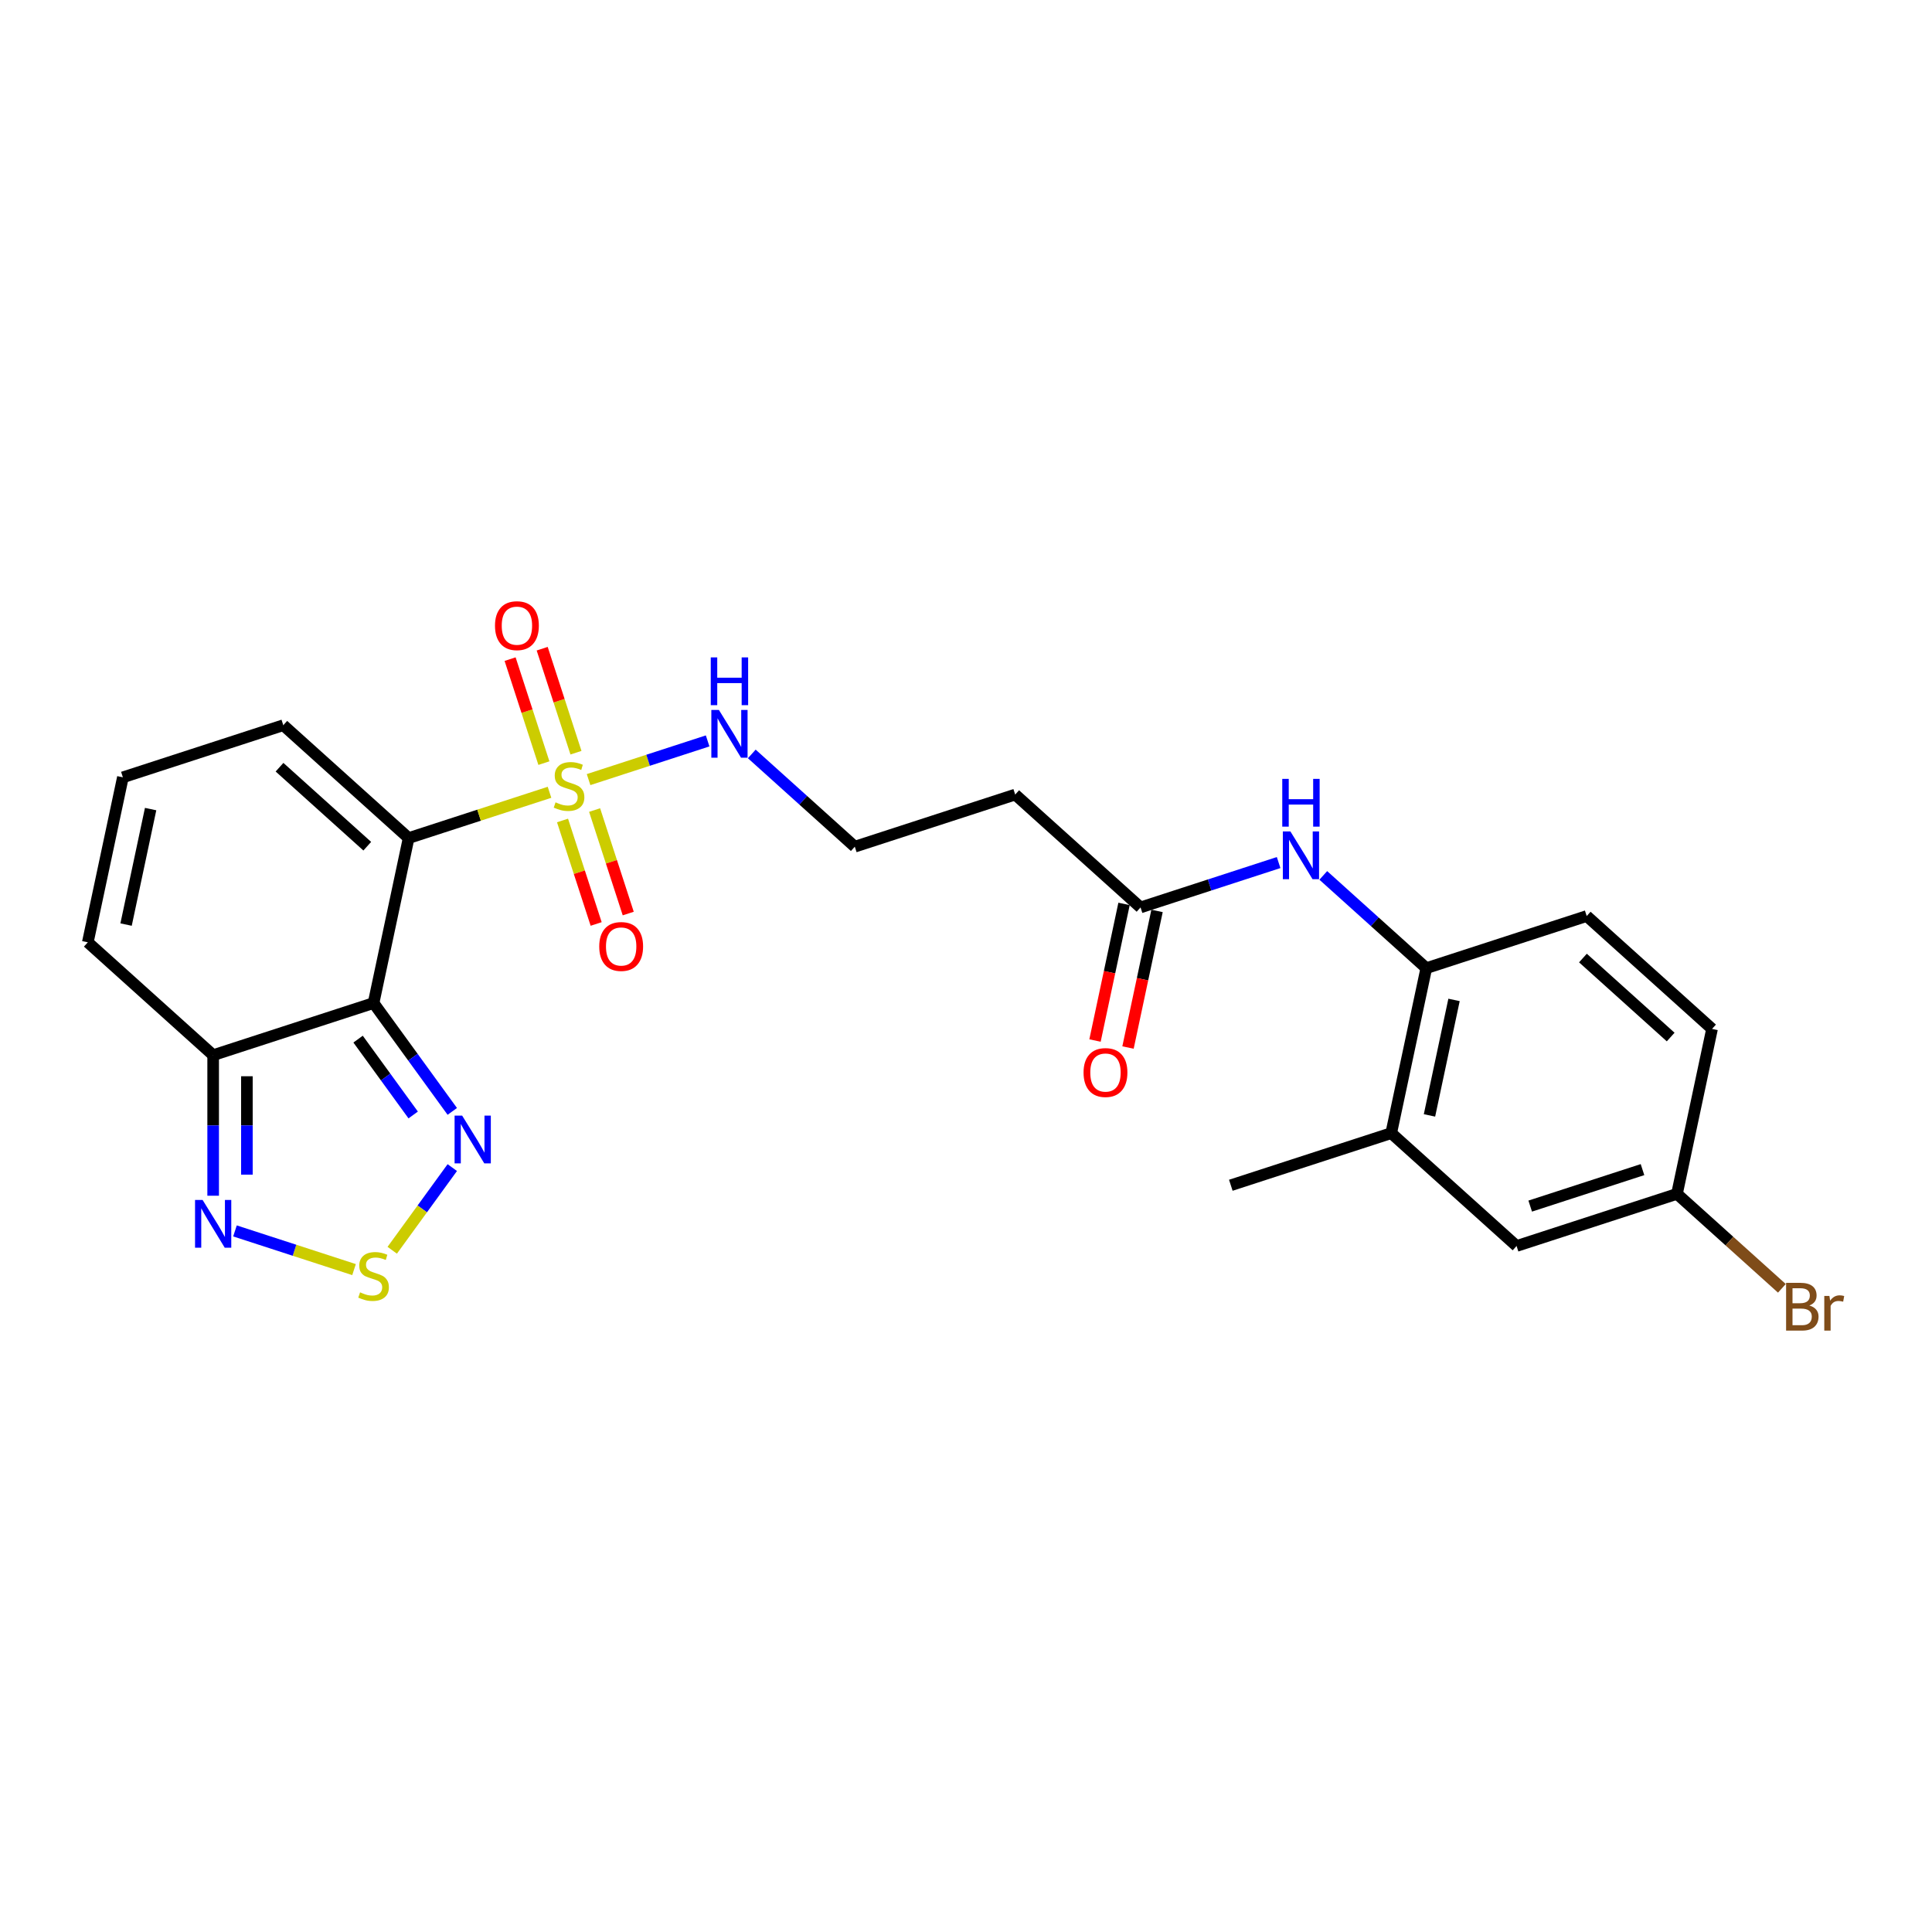 <?xml version='1.0' encoding='iso-8859-1'?>
<svg version='1.1' baseProfile='full'
              xmlns='http://www.w3.org/2000/svg'
                      xmlns:rdkit='http://www.rdkit.org/xml'
                      xmlns:xlink='http://www.w3.org/1999/xlink'
                  xml:space='preserve'
width='1000px' height='1000px' viewBox='0 0 1000 1000'>
<!-- END OF HEADER -->
<rect style='opacity:1.0;fill:#FFFFFF;stroke:none' width='1000' height='1000' x='0' y='0'> </rect>
<path class='bond-0' d='M 211.509,433.781 L 247.968,421.935' style='fill:none;fill-rule:evenodd;stroke:#000000;stroke-width:6px;stroke-linecap:butt;stroke-linejoin:miter;stroke-opacity:1' />
<path class='bond-0' d='M 247.968,421.935 L 284.427,410.089' style='fill:none;fill-rule:evenodd;stroke:#CCCC00;stroke-width:6px;stroke-linecap:butt;stroke-linejoin:miter;stroke-opacity:1' />
<path class='bond-1' d='M 211.509,433.781 L 193.358,519.173' style='fill:none;fill-rule:evenodd;stroke:#000000;stroke-width:6px;stroke-linecap:butt;stroke-linejoin:miter;stroke-opacity:1' />
<path class='bond-9' d='M 211.509,433.781 L 146.633,375.366' style='fill:none;fill-rule:evenodd;stroke:#000000;stroke-width:6px;stroke-linecap:butt;stroke-linejoin:miter;stroke-opacity:1' />
<path class='bond-9' d='M 190.095,437.994 L 144.681,397.104' style='fill:none;fill-rule:evenodd;stroke:#000000;stroke-width:6px;stroke-linecap:butt;stroke-linejoin:miter;stroke-opacity:1' />
<path class='bond-10' d='M 298.125,389.597 L 289.379,362.681' style='fill:none;fill-rule:evenodd;stroke:#CCCC00;stroke-width:6px;stroke-linecap:butt;stroke-linejoin:miter;stroke-opacity:1' />
<path class='bond-10' d='M 289.379,362.681 L 280.634,335.765' style='fill:none;fill-rule:evenodd;stroke:#FF0000;stroke-width:6px;stroke-linecap:butt;stroke-linejoin:miter;stroke-opacity:1' />
<path class='bond-10' d='M 281.519,394.992 L 272.774,368.077' style='fill:none;fill-rule:evenodd;stroke:#CCCC00;stroke-width:6px;stroke-linecap:butt;stroke-linejoin:miter;stroke-opacity:1' />
<path class='bond-10' d='M 272.774,368.077 L 264.028,341.161' style='fill:none;fill-rule:evenodd;stroke:#FF0000;stroke-width:6px;stroke-linecap:butt;stroke-linejoin:miter;stroke-opacity:1' />
<path class='bond-11' d='M 291.164,424.674 L 299.866,451.459' style='fill:none;fill-rule:evenodd;stroke:#CCCC00;stroke-width:6px;stroke-linecap:butt;stroke-linejoin:miter;stroke-opacity:1' />
<path class='bond-11' d='M 299.866,451.459 L 308.569,478.244' style='fill:none;fill-rule:evenodd;stroke:#FF0000;stroke-width:6px;stroke-linecap:butt;stroke-linejoin:miter;stroke-opacity:1' />
<path class='bond-11' d='M 307.769,419.279 L 316.472,446.064' style='fill:none;fill-rule:evenodd;stroke:#CCCC00;stroke-width:6px;stroke-linecap:butt;stroke-linejoin:miter;stroke-opacity:1' />
<path class='bond-11' d='M 316.472,446.064 L 325.175,472.848' style='fill:none;fill-rule:evenodd;stroke:#FF0000;stroke-width:6px;stroke-linecap:butt;stroke-linejoin:miter;stroke-opacity:1' />
<path class='bond-13' d='M 304.646,403.519 L 335.458,393.508' style='fill:none;fill-rule:evenodd;stroke:#CCCC00;stroke-width:6px;stroke-linecap:butt;stroke-linejoin:miter;stroke-opacity:1' />
<path class='bond-13' d='M 335.458,393.508 L 366.271,383.496' style='fill:none;fill-rule:evenodd;stroke:#0000FF;stroke-width:6px;stroke-linecap:butt;stroke-linejoin:miter;stroke-opacity:1' />
<path class='bond-2' d='M 193.358,519.173 L 213.732,547.215' style='fill:none;fill-rule:evenodd;stroke:#000000;stroke-width:6px;stroke-linecap:butt;stroke-linejoin:miter;stroke-opacity:1' />
<path class='bond-2' d='M 213.732,547.215 L 234.105,575.256' style='fill:none;fill-rule:evenodd;stroke:#0000FF;stroke-width:6px;stroke-linecap:butt;stroke-linejoin:miter;stroke-opacity:1' />
<path class='bond-2' d='M 185.345,537.849 L 199.606,557.478' style='fill:none;fill-rule:evenodd;stroke:#000000;stroke-width:6px;stroke-linecap:butt;stroke-linejoin:miter;stroke-opacity:1' />
<path class='bond-2' d='M 199.606,557.478 L 213.868,577.107' style='fill:none;fill-rule:evenodd;stroke:#0000FF;stroke-width:6px;stroke-linecap:butt;stroke-linejoin:miter;stroke-opacity:1' />
<path class='bond-4' d='M 193.358,519.173 L 110.331,546.151' style='fill:none;fill-rule:evenodd;stroke:#000000;stroke-width:6px;stroke-linecap:butt;stroke-linejoin:miter;stroke-opacity:1' />
<path class='bond-3' d='M 234.105,604.345 L 218.562,625.738' style='fill:none;fill-rule:evenodd;stroke:#0000FF;stroke-width:6px;stroke-linecap:butt;stroke-linejoin:miter;stroke-opacity:1' />
<path class='bond-3' d='M 218.562,625.738 L 203.018,647.132' style='fill:none;fill-rule:evenodd;stroke:#CCCC00;stroke-width:6px;stroke-linecap:butt;stroke-linejoin:miter;stroke-opacity:1' />
<path class='bond-26' d='M 183.249,657.143 L 152.436,647.131' style='fill:none;fill-rule:evenodd;stroke:#CCCC00;stroke-width:6px;stroke-linecap:butt;stroke-linejoin:miter;stroke-opacity:1' />
<path class='bond-26' d='M 152.436,647.131 L 121.624,637.12' style='fill:none;fill-rule:evenodd;stroke:#0000FF;stroke-width:6px;stroke-linecap:butt;stroke-linejoin:miter;stroke-opacity:1' />
<path class='bond-5' d='M 110.331,546.151 L 110.331,582.529' style='fill:none;fill-rule:evenodd;stroke:#000000;stroke-width:6px;stroke-linecap:butt;stroke-linejoin:miter;stroke-opacity:1' />
<path class='bond-5' d='M 110.331,582.529 L 110.331,618.906' style='fill:none;fill-rule:evenodd;stroke:#0000FF;stroke-width:6px;stroke-linecap:butt;stroke-linejoin:miter;stroke-opacity:1' />
<path class='bond-5' d='M 127.791,557.064 L 127.791,582.529' style='fill:none;fill-rule:evenodd;stroke:#000000;stroke-width:6px;stroke-linecap:butt;stroke-linejoin:miter;stroke-opacity:1' />
<path class='bond-5' d='M 127.791,582.529 L 127.791,607.993' style='fill:none;fill-rule:evenodd;stroke:#0000FF;stroke-width:6px;stroke-linecap:butt;stroke-linejoin:miter;stroke-opacity:1' />
<path class='bond-25' d='M 110.331,546.151 L 45.455,487.735' style='fill:none;fill-rule:evenodd;stroke:#000000;stroke-width:6px;stroke-linecap:butt;stroke-linejoin:miter;stroke-opacity:1' />
<path class='bond-6' d='M 661.813,446.458 L 626.078,458.069' style='fill:none;fill-rule:evenodd;stroke:#0000FF;stroke-width:6px;stroke-linecap:butt;stroke-linejoin:miter;stroke-opacity:1' />
<path class='bond-6' d='M 626.078,458.069 L 590.344,469.68' style='fill:none;fill-rule:evenodd;stroke:#000000;stroke-width:6px;stroke-linecap:butt;stroke-linejoin:miter;stroke-opacity:1' />
<path class='bond-7' d='M 684.93,453.11 L 711.589,477.114' style='fill:none;fill-rule:evenodd;stroke:#0000FF;stroke-width:6px;stroke-linecap:butt;stroke-linejoin:miter;stroke-opacity:1' />
<path class='bond-7' d='M 711.589,477.114 L 738.248,501.118' style='fill:none;fill-rule:evenodd;stroke:#000000;stroke-width:6px;stroke-linecap:butt;stroke-linejoin:miter;stroke-opacity:1' />
<path class='bond-12' d='M 738.248,501.118 L 720.097,586.51' style='fill:none;fill-rule:evenodd;stroke:#000000;stroke-width:6px;stroke-linecap:butt;stroke-linejoin:miter;stroke-opacity:1' />
<path class='bond-12' d='M 752.604,517.557 L 739.898,577.331' style='fill:none;fill-rule:evenodd;stroke:#000000;stroke-width:6px;stroke-linecap:butt;stroke-linejoin:miter;stroke-opacity:1' />
<path class='bond-19' d='M 738.248,501.118 L 821.275,474.14' style='fill:none;fill-rule:evenodd;stroke:#000000;stroke-width:6px;stroke-linecap:butt;stroke-linejoin:miter;stroke-opacity:1' />
<path class='bond-8' d='M 590.344,469.68 L 525.467,411.265' style='fill:none;fill-rule:evenodd;stroke:#000000;stroke-width:6px;stroke-linecap:butt;stroke-linejoin:miter;stroke-opacity:1' />
<path class='bond-18' d='M 581.805,467.865 L 574.29,503.219' style='fill:none;fill-rule:evenodd;stroke:#000000;stroke-width:6px;stroke-linecap:butt;stroke-linejoin:miter;stroke-opacity:1' />
<path class='bond-18' d='M 574.29,503.219 L 566.775,538.573' style='fill:none;fill-rule:evenodd;stroke:#FF0000;stroke-width:6px;stroke-linecap:butt;stroke-linejoin:miter;stroke-opacity:1' />
<path class='bond-18' d='M 598.883,471.495 L 591.368,506.849' style='fill:none;fill-rule:evenodd;stroke:#000000;stroke-width:6px;stroke-linecap:butt;stroke-linejoin:miter;stroke-opacity:1' />
<path class='bond-18' d='M 591.368,506.849 L 583.854,542.203' style='fill:none;fill-rule:evenodd;stroke:#FF0000;stroke-width:6px;stroke-linecap:butt;stroke-linejoin:miter;stroke-opacity:1' />
<path class='bond-14' d='M 146.633,375.366 L 63.605,402.343' style='fill:none;fill-rule:evenodd;stroke:#000000;stroke-width:6px;stroke-linecap:butt;stroke-linejoin:miter;stroke-opacity:1' />
<path class='bond-17' d='M 720.097,586.51 L 784.974,644.925' style='fill:none;fill-rule:evenodd;stroke:#000000;stroke-width:6px;stroke-linecap:butt;stroke-linejoin:miter;stroke-opacity:1' />
<path class='bond-24' d='M 720.097,586.51 L 637.07,613.487' style='fill:none;fill-rule:evenodd;stroke:#000000;stroke-width:6px;stroke-linecap:butt;stroke-linejoin:miter;stroke-opacity:1' />
<path class='bond-21' d='M 389.122,390.234 L 415.781,414.238' style='fill:none;fill-rule:evenodd;stroke:#0000FF;stroke-width:6px;stroke-linecap:butt;stroke-linejoin:miter;stroke-opacity:1' />
<path class='bond-21' d='M 415.781,414.238 L 442.44,438.242' style='fill:none;fill-rule:evenodd;stroke:#000000;stroke-width:6px;stroke-linecap:butt;stroke-linejoin:miter;stroke-opacity:1' />
<path class='bond-15' d='M 63.605,402.343 L 45.455,487.735' style='fill:none;fill-rule:evenodd;stroke:#000000;stroke-width:6px;stroke-linecap:butt;stroke-linejoin:miter;stroke-opacity:1' />
<path class='bond-15' d='M 77.961,418.782 L 65.256,478.557' style='fill:none;fill-rule:evenodd;stroke:#000000;stroke-width:6px;stroke-linecap:butt;stroke-linejoin:miter;stroke-opacity:1' />
<path class='bond-16' d='M 525.467,411.265 L 442.44,438.242' style='fill:none;fill-rule:evenodd;stroke:#000000;stroke-width:6px;stroke-linecap:butt;stroke-linejoin:miter;stroke-opacity:1' />
<path class='bond-27' d='M 784.974,644.925 L 868.001,617.948' style='fill:none;fill-rule:evenodd;stroke:#000000;stroke-width:6px;stroke-linecap:butt;stroke-linejoin:miter;stroke-opacity:1' />
<path class='bond-27' d='M 792.032,624.273 L 850.151,605.389' style='fill:none;fill-rule:evenodd;stroke:#000000;stroke-width:6px;stroke-linecap:butt;stroke-linejoin:miter;stroke-opacity:1' />
<path class='bond-22' d='M 821.275,474.14 L 886.152,532.556' style='fill:none;fill-rule:evenodd;stroke:#000000;stroke-width:6px;stroke-linecap:butt;stroke-linejoin:miter;stroke-opacity:1' />
<path class='bond-22' d='M 819.324,495.878 L 864.737,536.769' style='fill:none;fill-rule:evenodd;stroke:#000000;stroke-width:6px;stroke-linecap:butt;stroke-linejoin:miter;stroke-opacity:1' />
<path class='bond-20' d='M 868.001,617.948 L 886.152,532.556' style='fill:none;fill-rule:evenodd;stroke:#000000;stroke-width:6px;stroke-linecap:butt;stroke-linejoin:miter;stroke-opacity:1' />
<path class='bond-23' d='M 868.001,617.948 L 895.149,642.392' style='fill:none;fill-rule:evenodd;stroke:#000000;stroke-width:6px;stroke-linecap:butt;stroke-linejoin:miter;stroke-opacity:1' />
<path class='bond-23' d='M 895.149,642.392 L 922.297,666.836' style='fill:none;fill-rule:evenodd;stroke:#7F4C19;stroke-width:6px;stroke-linecap:butt;stroke-linejoin:miter;stroke-opacity:1' />
<path  class='atom-1' d='M 287.552 415.289
Q 287.832 415.394, 288.984 415.883
Q 290.136 416.372, 291.394 416.686
Q 292.686 416.966, 293.943 416.966
Q 296.282 416.966, 297.644 415.848
Q 299.006 414.696, 299.006 412.705
Q 299.006 411.343, 298.308 410.505
Q 297.644 409.667, 296.597 409.213
Q 295.549 408.759, 293.803 408.236
Q 291.603 407.572, 290.276 406.944
Q 288.984 406.315, 288.041 404.988
Q 287.133 403.661, 287.133 401.426
Q 287.133 398.318, 289.229 396.398
Q 291.359 394.477, 295.549 394.477
Q 298.412 394.477, 301.66 395.839
L 300.857 398.528
Q 297.889 397.306, 295.654 397.306
Q 293.244 397.306, 291.917 398.318
Q 290.59 399.296, 290.625 401.007
Q 290.625 402.334, 291.289 403.137
Q 291.987 403.94, 292.965 404.394
Q 293.978 404.848, 295.654 405.372
Q 297.889 406.071, 299.216 406.769
Q 300.543 407.467, 301.485 408.899
Q 302.463 410.296, 302.463 412.705
Q 302.463 416.128, 300.158 417.978
Q 297.889 419.794, 294.082 419.794
Q 291.882 419.794, 290.206 419.305
Q 288.565 418.851, 286.61 418.048
L 287.552 415.289
' fill='#CCCC00'/>
<path  class='atom-3' d='M 239.207 577.439
L 247.309 590.534
Q 248.112 591.826, 249.404 594.166
Q 250.696 596.505, 250.766 596.645
L 250.766 577.439
L 254.048 577.439
L 254.048 602.162
L 250.661 602.162
L 241.966 587.845
Q 240.953 586.169, 239.871 584.248
Q 238.823 582.328, 238.509 581.734
L 238.509 602.162
L 235.296 602.162
L 235.296 577.439
L 239.207 577.439
' fill='#0000FF'/>
<path  class='atom-4' d='M 186.374 668.913
Q 186.654 669.018, 187.806 669.507
Q 188.958 669.996, 190.216 670.31
Q 191.508 670.59, 192.765 670.59
Q 195.104 670.59, 196.466 669.472
Q 197.828 668.32, 197.828 666.329
Q 197.828 664.967, 197.13 664.129
Q 196.466 663.291, 195.419 662.837
Q 194.371 662.383, 192.625 661.86
Q 190.425 661.196, 189.098 660.568
Q 187.806 659.939, 186.863 658.612
Q 185.955 657.285, 185.955 655.05
Q 185.955 651.942, 188.051 650.022
Q 190.181 648.101, 194.371 648.101
Q 197.235 648.101, 200.482 649.463
L 199.679 652.152
Q 196.711 650.93, 194.476 650.93
Q 192.066 650.93, 190.739 651.942
Q 189.412 652.92, 189.447 654.631
Q 189.447 655.958, 190.111 656.761
Q 190.809 657.564, 191.787 658.018
Q 192.8 658.472, 194.476 658.996
Q 196.711 659.695, 198.038 660.393
Q 199.365 661.091, 200.307 662.523
Q 201.285 663.92, 201.285 666.329
Q 201.285 669.751, 198.981 671.602
Q 196.711 673.418, 192.904 673.418
Q 190.704 673.418, 189.028 672.929
Q 187.387 672.475, 185.432 671.672
L 186.374 668.913
' fill='#CCCC00'/>
<path  class='atom-6' d='M 104.866 621.089
L 112.968 634.184
Q 113.771 635.476, 115.063 637.816
Q 116.355 640.155, 116.425 640.295
L 116.425 621.089
L 119.707 621.089
L 119.707 645.812
L 116.32 645.812
L 107.625 631.495
Q 106.612 629.819, 105.53 627.898
Q 104.482 625.978, 104.168 625.384
L 104.168 645.812
L 100.955 645.812
L 100.955 621.089
L 104.866 621.089
' fill='#0000FF'/>
<path  class='atom-7' d='M 667.906 430.341
L 676.008 443.436
Q 676.811 444.728, 678.103 447.068
Q 679.395 449.407, 679.465 449.547
L 679.465 430.341
L 682.747 430.341
L 682.747 455.064
L 679.36 455.064
L 670.665 440.747
Q 669.652 439.071, 668.57 437.15
Q 667.522 435.23, 667.208 434.636
L 667.208 455.064
L 663.995 455.064
L 663.995 430.341
L 667.906 430.341
' fill='#0000FF'/>
<path  class='atom-7' d='M 663.698 403.145
L 667.051 403.145
L 667.051 413.656
L 679.692 413.656
L 679.692 403.145
L 683.044 403.145
L 683.044 427.869
L 679.692 427.869
L 679.692 416.45
L 667.051 416.45
L 667.051 427.869
L 663.698 427.869
L 663.698 403.145
' fill='#0000FF'/>
<path  class='atom-11' d='M 256.21 323.846
Q 256.21 317.91, 259.143 314.593
Q 262.077 311.275, 267.559 311.275
Q 273.042 311.275, 275.975 314.593
Q 278.908 317.91, 278.908 323.846
Q 278.908 329.853, 275.94 333.275
Q 272.972 336.662, 267.559 336.662
Q 262.112 336.662, 259.143 333.275
Q 256.21 329.888, 256.21 323.846
M 267.559 333.869
Q 271.331 333.869, 273.356 331.354
Q 275.416 328.805, 275.416 323.846
Q 275.416 318.993, 273.356 316.548
Q 271.331 314.069, 267.559 314.069
Q 263.788 314.069, 261.728 316.513
Q 259.702 318.958, 259.702 323.846
Q 259.702 328.84, 261.728 331.354
Q 263.788 333.869, 267.559 333.869
' fill='#FF0000'/>
<path  class='atom-12' d='M 310.165 489.901
Q 310.165 483.965, 313.098 480.647
Q 316.031 477.33, 321.514 477.33
Q 326.996 477.33, 329.929 480.647
Q 332.863 483.965, 332.863 489.901
Q 332.863 495.907, 329.894 499.329
Q 326.926 502.717, 321.514 502.717
Q 316.066 502.717, 313.098 499.329
Q 310.165 495.942, 310.165 489.901
M 321.514 499.923
Q 325.285 499.923, 327.31 497.409
Q 329.371 494.86, 329.371 489.901
Q 329.371 485.047, 327.31 482.603
Q 325.285 480.123, 321.514 480.123
Q 317.742 480.123, 315.682 482.568
Q 313.657 485.012, 313.657 489.901
Q 313.657 494.895, 315.682 497.409
Q 317.742 499.923, 321.514 499.923
' fill='#FF0000'/>
<path  class='atom-14' d='M 372.099 367.465
L 380.2 380.56
Q 381.003 381.852, 382.295 384.192
Q 383.587 386.531, 383.657 386.671
L 383.657 367.465
L 386.94 367.465
L 386.94 392.188
L 383.552 392.188
L 374.857 377.871
Q 373.845 376.195, 372.762 374.274
Q 371.715 372.354, 371.4 371.76
L 371.4 392.188
L 368.188 392.188
L 368.188 367.465
L 372.099 367.465
' fill='#0000FF'/>
<path  class='atom-14' d='M 367.891 340.269
L 371.243 340.269
L 371.243 350.78
L 383.884 350.78
L 383.884 340.269
L 387.236 340.269
L 387.236 364.993
L 383.884 364.993
L 383.884 353.574
L 371.243 353.574
L 371.243 364.993
L 367.891 364.993
L 367.891 340.269
' fill='#0000FF'/>
<path  class='atom-19' d='M 560.844 555.142
Q 560.844 549.206, 563.778 545.888
Q 566.711 542.571, 572.193 542.571
Q 577.676 542.571, 580.609 545.888
Q 583.542 549.206, 583.542 555.142
Q 583.542 561.148, 580.574 564.57
Q 577.606 567.958, 572.193 567.958
Q 566.746 567.958, 563.778 564.57
Q 560.844 561.183, 560.844 555.142
M 572.193 565.164
Q 575.965 565.164, 577.99 562.65
Q 580.05 560.101, 580.05 555.142
Q 580.05 550.288, 577.99 547.844
Q 575.965 545.364, 572.193 545.364
Q 568.422 545.364, 566.362 547.809
Q 564.336 550.253, 564.336 555.142
Q 564.336 560.135, 566.362 562.65
Q 568.422 565.164, 572.193 565.164
' fill='#FF0000'/>
<path  class='atom-24' d='M 936.492 675.735
Q 938.866 676.398, 940.054 677.865
Q 941.276 679.296, 941.276 681.426
Q 941.276 684.849, 939.076 686.804
Q 936.911 688.725, 932.79 688.725
L 924.479 688.725
L 924.479 664.001
L 931.778 664.001
Q 936.003 664.001, 938.133 665.712
Q 940.263 667.424, 940.263 670.566
Q 940.263 674.303, 936.492 675.735
M 927.797 666.795
L 927.797 674.547
L 931.778 674.547
Q 934.222 674.547, 935.479 673.569
Q 936.771 672.557, 936.771 670.566
Q 936.771 666.795, 931.778 666.795
L 927.797 666.795
M 932.79 685.931
Q 935.2 685.931, 936.492 684.779
Q 937.784 683.626, 937.784 681.426
Q 937.784 679.401, 936.352 678.388
Q 934.955 677.341, 932.266 677.341
L 927.797 677.341
L 927.797 685.931
L 932.79 685.931
' fill='#7F4C19'/>
<path  class='atom-24' d='M 946.898 670.776
L 947.282 673.255
Q 949.168 670.462, 952.241 670.462
Q 953.218 670.462, 954.545 670.811
L 954.022 673.744
Q 952.52 673.395, 951.682 673.395
Q 950.215 673.395, 949.238 673.989
Q 948.295 674.547, 947.527 675.909
L 947.527 688.725
L 944.244 688.725
L 944.244 670.776
L 946.898 670.776
' fill='#7F4C19'/>
</svg>
